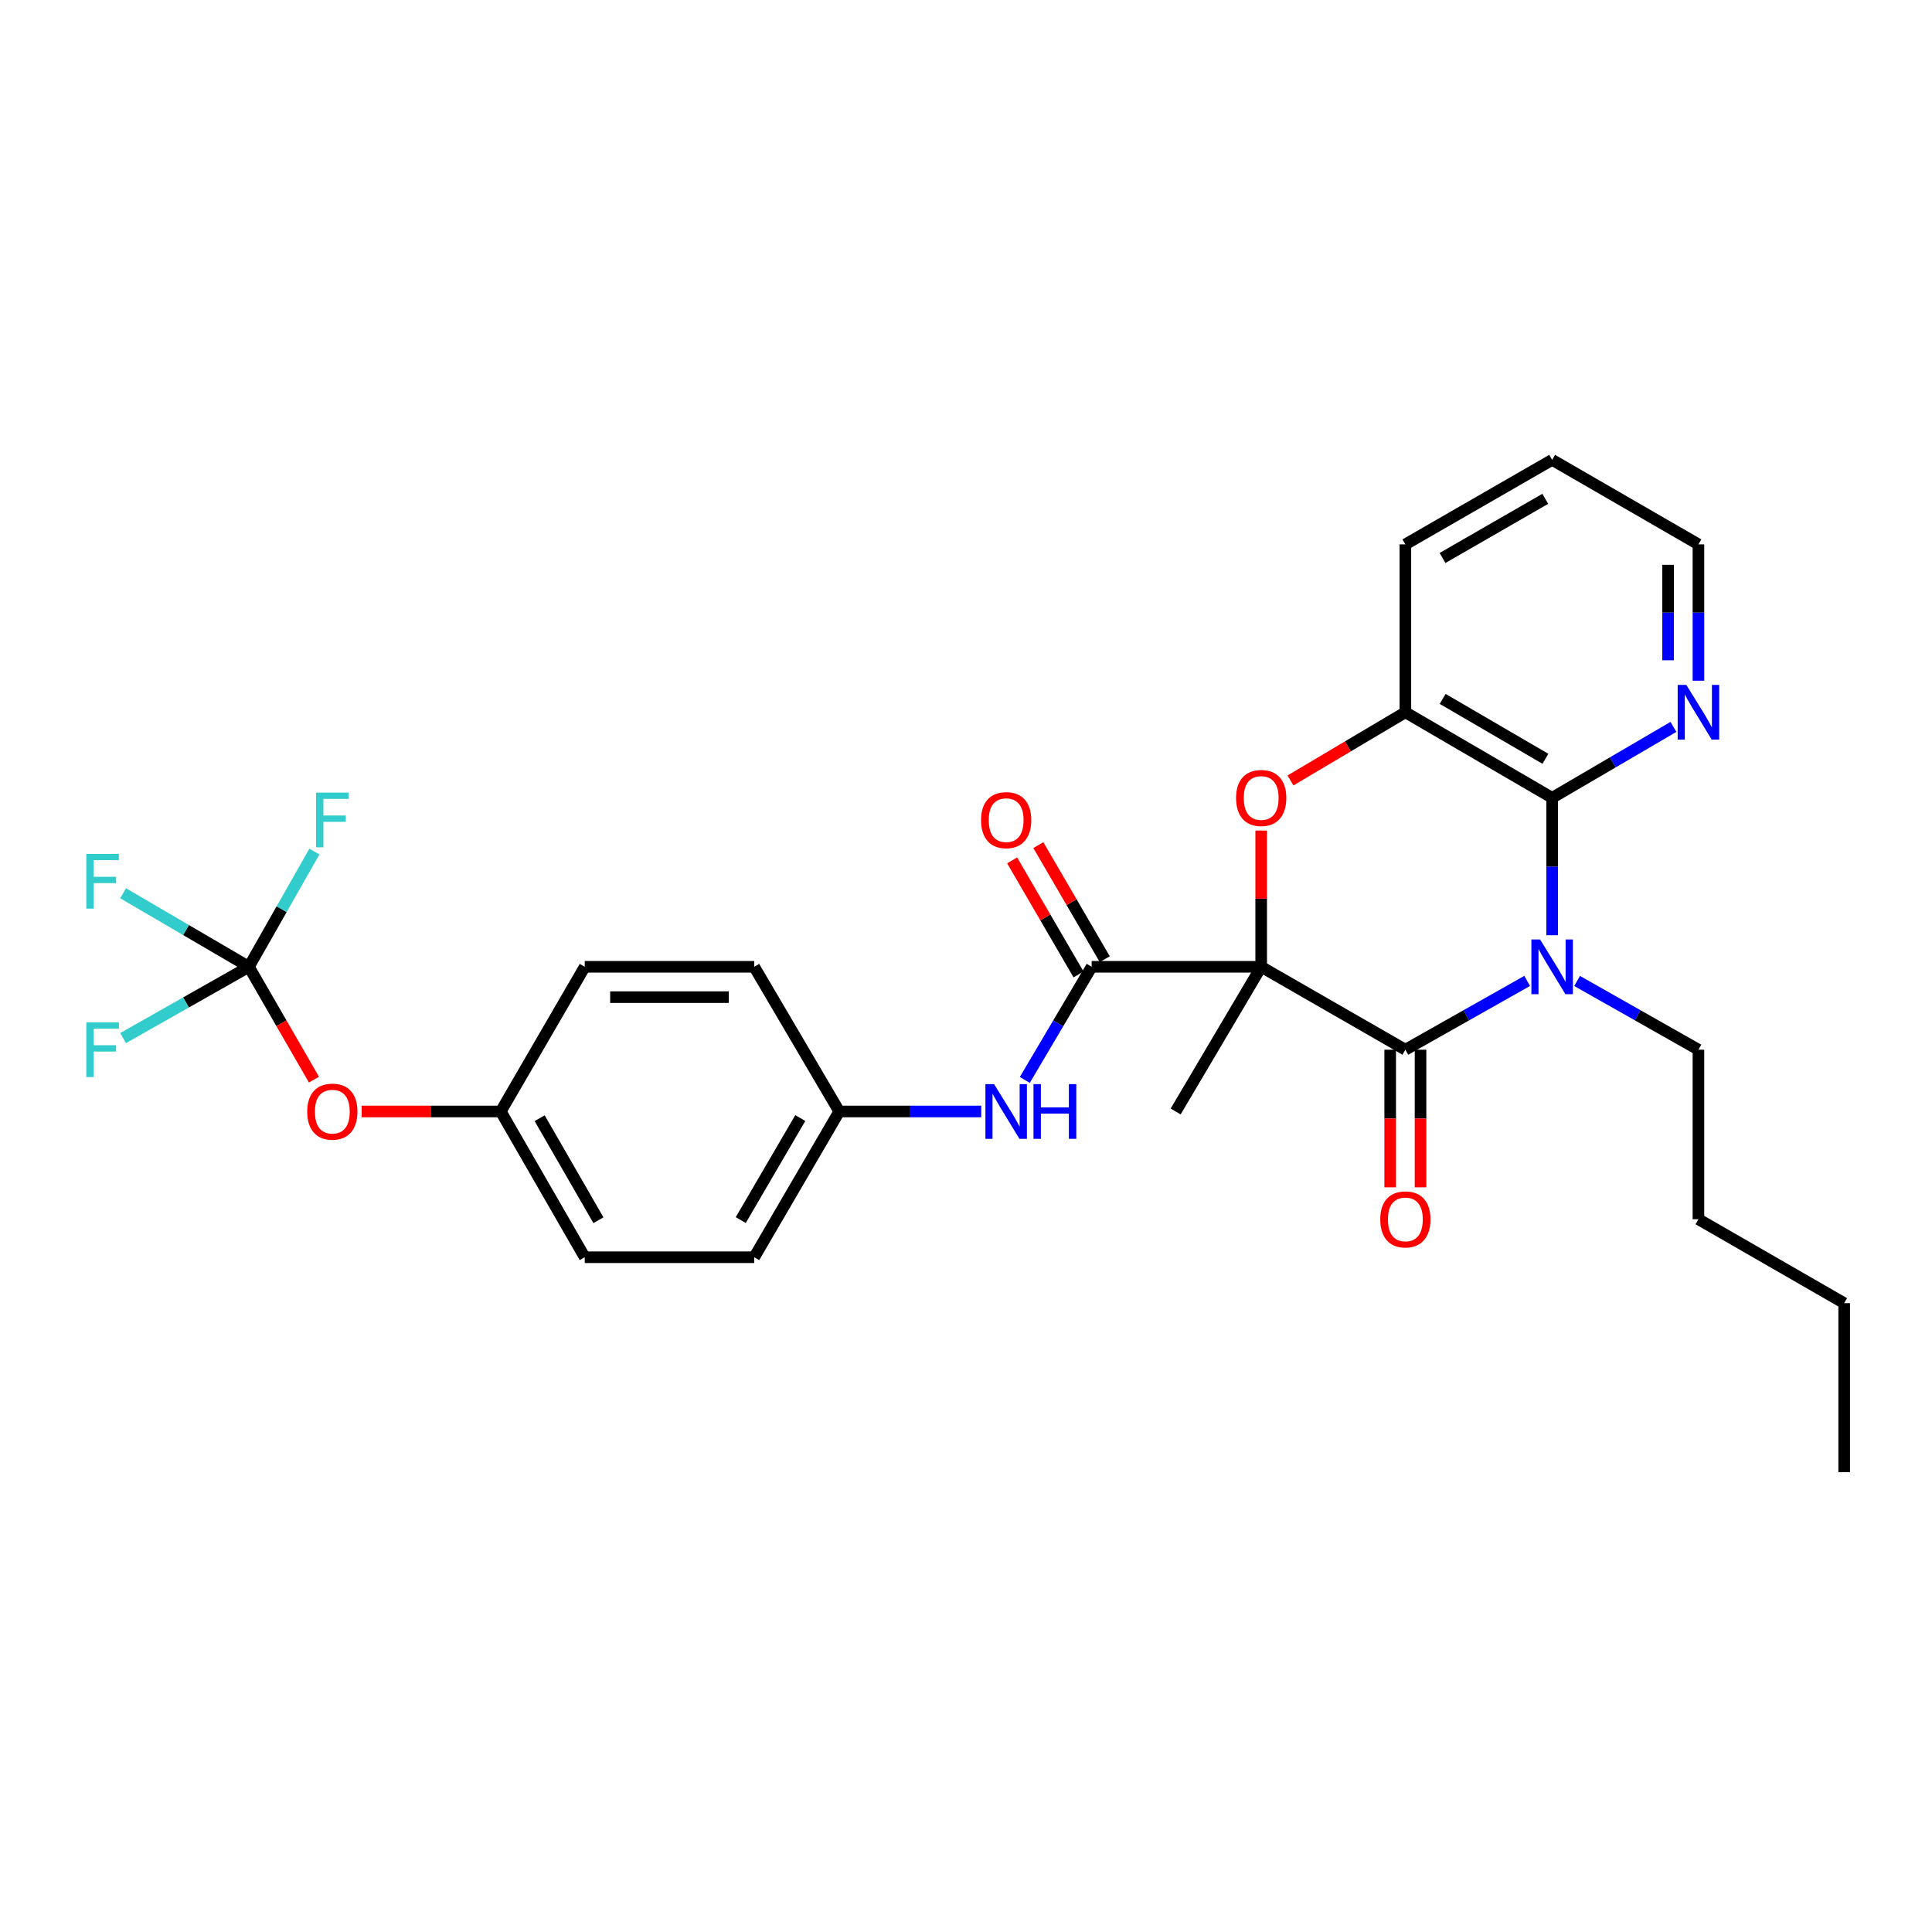 <?xml version='1.0' encoding='iso-8859-1'?>
<svg version='1.1' baseProfile='full'
              xmlns='http://www.w3.org/2000/svg'
                      xmlns:rdkit='http://www.rdkit.org/xml'
                      xmlns:xlink='http://www.w3.org/1999/xlink'
                  xml:space='preserve'
width='1000px' height='1000px' viewBox='0 0 1000 1000'>
<!-- END OF HEADER -->
<rect style='opacity:1.0;fill:#FFFFFF;stroke:none' width='1000' height='1000' x='0' y='0'> </rect>
<path class='bond-1' d='M 652.787,500.419 L 727.415,543.325' style='fill:none;fill-rule:evenodd;stroke:#000000;stroke-width:6px;stroke-linecap:butt;stroke-linejoin:miter;stroke-opacity:1' />
<path class='bond-2' d='M 652.787,500.419 L 652.787,465.161' style='fill:none;fill-rule:evenodd;stroke:#000000;stroke-width:6px;stroke-linecap:butt;stroke-linejoin:miter;stroke-opacity:1' />
<path class='bond-2' d='M 652.787,465.161 L 652.787,429.903' style='fill:none;fill-rule:evenodd;stroke:#FF0000;stroke-width:6px;stroke-linecap:butt;stroke-linejoin:miter;stroke-opacity:1' />
<path class='bond-4' d='M 652.787,500.419 L 565.037,500.419' style='fill:none;fill-rule:evenodd;stroke:#000000;stroke-width:6px;stroke-linecap:butt;stroke-linejoin:miter;stroke-opacity:1' />
<path class='bond-17' d='M 652.787,500.419 L 608.511,575.3' style='fill:none;fill-rule:evenodd;stroke:#000000;stroke-width:6px;stroke-linecap:butt;stroke-linejoin:miter;stroke-opacity:1' />
<path class='bond-0' d='M 790.466,507.716 L 758.94,525.521' style='fill:none;fill-rule:evenodd;stroke:#0000FF;stroke-width:6px;stroke-linecap:butt;stroke-linejoin:miter;stroke-opacity:1' />
<path class='bond-0' d='M 758.94,525.521 L 727.415,543.325' style='fill:none;fill-rule:evenodd;stroke:#000000;stroke-width:6px;stroke-linecap:butt;stroke-linejoin:miter;stroke-opacity:1' />
<path class='bond-13' d='M 816.303,507.738 L 847.704,525.531' style='fill:none;fill-rule:evenodd;stroke:#0000FF;stroke-width:6px;stroke-linecap:butt;stroke-linejoin:miter;stroke-opacity:1' />
<path class='bond-13' d='M 847.704,525.531 L 879.106,543.325' style='fill:none;fill-rule:evenodd;stroke:#000000;stroke-width:6px;stroke-linecap:butt;stroke-linejoin:miter;stroke-opacity:1' />
<path class='bond-29' d='M 803.387,484.072 L 803.387,448.515' style='fill:none;fill-rule:evenodd;stroke:#0000FF;stroke-width:6px;stroke-linecap:butt;stroke-linejoin:miter;stroke-opacity:1' />
<path class='bond-29' d='M 803.387,448.515 L 803.387,412.957' style='fill:none;fill-rule:evenodd;stroke:#000000;stroke-width:6px;stroke-linecap:butt;stroke-linejoin:miter;stroke-opacity:1' />
<path class='bond-9' d='M 719.563,543.325 L 719.563,578.943' style='fill:none;fill-rule:evenodd;stroke:#000000;stroke-width:6px;stroke-linecap:butt;stroke-linejoin:miter;stroke-opacity:1' />
<path class='bond-9' d='M 719.563,578.943 L 719.563,614.561' style='fill:none;fill-rule:evenodd;stroke:#FF0000;stroke-width:6px;stroke-linecap:butt;stroke-linejoin:miter;stroke-opacity:1' />
<path class='bond-9' d='M 735.267,543.325 L 735.267,578.943' style='fill:none;fill-rule:evenodd;stroke:#000000;stroke-width:6px;stroke-linecap:butt;stroke-linejoin:miter;stroke-opacity:1' />
<path class='bond-9' d='M 735.267,578.943 L 735.267,614.561' style='fill:none;fill-rule:evenodd;stroke:#FF0000;stroke-width:6px;stroke-linecap:butt;stroke-linejoin:miter;stroke-opacity:1' />
<path class='bond-5' d='M 667.956,403.955 L 697.686,386.314' style='fill:none;fill-rule:evenodd;stroke:#FF0000;stroke-width:6px;stroke-linecap:butt;stroke-linejoin:miter;stroke-opacity:1' />
<path class='bond-5' d='M 697.686,386.314 L 727.415,368.672' style='fill:none;fill-rule:evenodd;stroke:#000000;stroke-width:6px;stroke-linecap:butt;stroke-linejoin:miter;stroke-opacity:1' />
<path class='bond-3' d='M 803.387,412.957 L 727.415,368.672' style='fill:none;fill-rule:evenodd;stroke:#000000;stroke-width:6px;stroke-linecap:butt;stroke-linejoin:miter;stroke-opacity:1' />
<path class='bond-3' d='M 799.9,392.747 L 746.719,361.748' style='fill:none;fill-rule:evenodd;stroke:#000000;stroke-width:6px;stroke-linecap:butt;stroke-linejoin:miter;stroke-opacity:1' />
<path class='bond-8' d='M 803.387,412.957 L 834.78,394.596' style='fill:none;fill-rule:evenodd;stroke:#000000;stroke-width:6px;stroke-linecap:butt;stroke-linejoin:miter;stroke-opacity:1' />
<path class='bond-8' d='M 834.78,394.596 L 866.173,376.236' style='fill:none;fill-rule:evenodd;stroke:#0000FF;stroke-width:6px;stroke-linecap:butt;stroke-linejoin:miter;stroke-opacity:1' />
<path class='bond-7' d='M 565.037,500.419 L 547.738,529.692' style='fill:none;fill-rule:evenodd;stroke:#000000;stroke-width:6px;stroke-linecap:butt;stroke-linejoin:miter;stroke-opacity:1' />
<path class='bond-7' d='M 547.738,529.692 L 530.44,558.966' style='fill:none;fill-rule:evenodd;stroke:#0000FF;stroke-width:6px;stroke-linecap:butt;stroke-linejoin:miter;stroke-opacity:1' />
<path class='bond-10' d='M 571.823,496.468 L 554.635,466.948' style='fill:none;fill-rule:evenodd;stroke:#000000;stroke-width:6px;stroke-linecap:butt;stroke-linejoin:miter;stroke-opacity:1' />
<path class='bond-10' d='M 554.635,466.948 L 537.447,437.428' style='fill:none;fill-rule:evenodd;stroke:#FF0000;stroke-width:6px;stroke-linecap:butt;stroke-linejoin:miter;stroke-opacity:1' />
<path class='bond-10' d='M 558.252,504.37 L 541.064,474.85' style='fill:none;fill-rule:evenodd;stroke:#000000;stroke-width:6px;stroke-linecap:butt;stroke-linejoin:miter;stroke-opacity:1' />
<path class='bond-10' d='M 541.064,474.85 L 523.876,445.33' style='fill:none;fill-rule:evenodd;stroke:#FF0000;stroke-width:6px;stroke-linecap:butt;stroke-linejoin:miter;stroke-opacity:1' />
<path class='bond-23' d='M 727.415,368.672 L 727.415,281.769' style='fill:none;fill-rule:evenodd;stroke:#000000;stroke-width:6px;stroke-linecap:butt;stroke-linejoin:miter;stroke-opacity:1' />
<path class='bond-6' d='M 128.827,500.419 L 145.668,529.619' style='fill:none;fill-rule:evenodd;stroke:#000000;stroke-width:6px;stroke-linecap:butt;stroke-linejoin:miter;stroke-opacity:1' />
<path class='bond-6' d='M 145.668,529.619 L 162.508,558.819' style='fill:none;fill-rule:evenodd;stroke:#FF0000;stroke-width:6px;stroke-linecap:butt;stroke-linejoin:miter;stroke-opacity:1' />
<path class='bond-14' d='M 128.827,500.419 L 145.776,470.592' style='fill:none;fill-rule:evenodd;stroke:#000000;stroke-width:6px;stroke-linecap:butt;stroke-linejoin:miter;stroke-opacity:1' />
<path class='bond-14' d='M 145.776,470.592 L 162.725,440.766' style='fill:none;fill-rule:evenodd;stroke:#33CCCC;stroke-width:6px;stroke-linecap:butt;stroke-linejoin:miter;stroke-opacity:1' />
<path class='bond-15' d='M 128.827,500.419 L 96.274,481.384' style='fill:none;fill-rule:evenodd;stroke:#000000;stroke-width:6px;stroke-linecap:butt;stroke-linejoin:miter;stroke-opacity:1' />
<path class='bond-15' d='M 96.274,481.384 L 63.721,462.348' style='fill:none;fill-rule:evenodd;stroke:#33CCCC;stroke-width:6px;stroke-linecap:butt;stroke-linejoin:miter;stroke-opacity:1' />
<path class='bond-16' d='M 128.827,500.419 L 96.266,518.87' style='fill:none;fill-rule:evenodd;stroke:#000000;stroke-width:6px;stroke-linecap:butt;stroke-linejoin:miter;stroke-opacity:1' />
<path class='bond-16' d='M 96.266,518.87 L 63.704,537.321' style='fill:none;fill-rule:evenodd;stroke:#33CCCC;stroke-width:6px;stroke-linecap:butt;stroke-linejoin:miter;stroke-opacity:1' />
<path class='bond-12' d='M 507.887,575.3 L 471.138,575.3' style='fill:none;fill-rule:evenodd;stroke:#0000FF;stroke-width:6px;stroke-linecap:butt;stroke-linejoin:miter;stroke-opacity:1' />
<path class='bond-12' d='M 471.138,575.3 L 434.39,575.3' style='fill:none;fill-rule:evenodd;stroke:#000000;stroke-width:6px;stroke-linecap:butt;stroke-linejoin:miter;stroke-opacity:1' />
<path class='bond-31' d='M 879.106,352.339 L 879.106,317.054' style='fill:none;fill-rule:evenodd;stroke:#0000FF;stroke-width:6px;stroke-linecap:butt;stroke-linejoin:miter;stroke-opacity:1' />
<path class='bond-31' d='M 879.106,317.054 L 879.106,281.769' style='fill:none;fill-rule:evenodd;stroke:#000000;stroke-width:6px;stroke-linecap:butt;stroke-linejoin:miter;stroke-opacity:1' />
<path class='bond-31' d='M 863.402,341.754 L 863.402,317.054' style='fill:none;fill-rule:evenodd;stroke:#0000FF;stroke-width:6px;stroke-linecap:butt;stroke-linejoin:miter;stroke-opacity:1' />
<path class='bond-31' d='M 863.402,317.054 L 863.402,292.354' style='fill:none;fill-rule:evenodd;stroke:#000000;stroke-width:6px;stroke-linecap:butt;stroke-linejoin:miter;stroke-opacity:1' />
<path class='bond-11' d='M 187.193,575.3 L 223.194,575.3' style='fill:none;fill-rule:evenodd;stroke:#FF0000;stroke-width:6px;stroke-linecap:butt;stroke-linejoin:miter;stroke-opacity:1' />
<path class='bond-11' d='M 223.194,575.3 L 259.196,575.3' style='fill:none;fill-rule:evenodd;stroke:#000000;stroke-width:6px;stroke-linecap:butt;stroke-linejoin:miter;stroke-opacity:1' />
<path class='bond-19' d='M 434.39,575.3 L 390.384,500.419' style='fill:none;fill-rule:evenodd;stroke:#000000;stroke-width:6px;stroke-linecap:butt;stroke-linejoin:miter;stroke-opacity:1' />
<path class='bond-20' d='M 434.39,575.3 L 390.384,650.74' style='fill:none;fill-rule:evenodd;stroke:#000000;stroke-width:6px;stroke-linecap:butt;stroke-linejoin:miter;stroke-opacity:1' />
<path class='bond-20' d='M 414.224,578.703 L 383.42,631.511' style='fill:none;fill-rule:evenodd;stroke:#000000;stroke-width:6px;stroke-linecap:butt;stroke-linejoin:miter;stroke-opacity:1' />
<path class='bond-25' d='M 879.106,543.325 L 879.106,631.075' style='fill:none;fill-rule:evenodd;stroke:#000000;stroke-width:6px;stroke-linecap:butt;stroke-linejoin:miter;stroke-opacity:1' />
<path class='bond-18' d='M 259.196,575.3 L 302.66,650.74' style='fill:none;fill-rule:evenodd;stroke:#000000;stroke-width:6px;stroke-linecap:butt;stroke-linejoin:miter;stroke-opacity:1' />
<path class='bond-18' d='M 279.322,578.776 L 309.748,631.584' style='fill:none;fill-rule:evenodd;stroke:#000000;stroke-width:6px;stroke-linecap:butt;stroke-linejoin:miter;stroke-opacity:1' />
<path class='bond-30' d='M 259.196,575.3 L 302.66,500.419' style='fill:none;fill-rule:evenodd;stroke:#000000;stroke-width:6px;stroke-linecap:butt;stroke-linejoin:miter;stroke-opacity:1' />
<path class='bond-21' d='M 390.384,500.419 L 302.66,500.419' style='fill:none;fill-rule:evenodd;stroke:#000000;stroke-width:6px;stroke-linecap:butt;stroke-linejoin:miter;stroke-opacity:1' />
<path class='bond-21' d='M 377.225,516.123 L 315.819,516.123' style='fill:none;fill-rule:evenodd;stroke:#000000;stroke-width:6px;stroke-linecap:butt;stroke-linejoin:miter;stroke-opacity:1' />
<path class='bond-22' d='M 390.384,650.74 L 302.66,650.74' style='fill:none;fill-rule:evenodd;stroke:#000000;stroke-width:6px;stroke-linecap:butt;stroke-linejoin:miter;stroke-opacity:1' />
<path class='bond-26' d='M 727.415,281.769 L 803.387,238.016' style='fill:none;fill-rule:evenodd;stroke:#000000;stroke-width:6px;stroke-linecap:butt;stroke-linejoin:miter;stroke-opacity:1' />
<path class='bond-26' d='M 746.648,288.814 L 799.828,258.187' style='fill:none;fill-rule:evenodd;stroke:#000000;stroke-width:6px;stroke-linecap:butt;stroke-linejoin:miter;stroke-opacity:1' />
<path class='bond-24' d='M 879.106,281.769 L 803.387,238.016' style='fill:none;fill-rule:evenodd;stroke:#000000;stroke-width:6px;stroke-linecap:butt;stroke-linejoin:miter;stroke-opacity:1' />
<path class='bond-27' d='M 879.106,631.075 L 954.545,674.514' style='fill:none;fill-rule:evenodd;stroke:#000000;stroke-width:6px;stroke-linecap:butt;stroke-linejoin:miter;stroke-opacity:1' />
<path class='bond-28' d='M 954.545,674.514 L 954.545,761.984' style='fill:none;fill-rule:evenodd;stroke:#000000;stroke-width:6px;stroke-linecap:butt;stroke-linejoin:miter;stroke-opacity:1' />
<path  class='atom-1' d='M 797.127 486.259
L 806.407 501.259
Q 807.327 502.739, 808.807 505.419
Q 810.287 508.099, 810.367 508.259
L 810.367 486.259
L 814.127 486.259
L 814.127 514.579
L 810.247 514.579
L 800.287 498.179
Q 799.127 496.259, 797.887 494.059
Q 796.687 491.859, 796.327 491.179
L 796.327 514.579
L 792.647 514.579
L 792.647 486.259
L 797.127 486.259
' fill='#0000FF'/>
<path  class='atom-3' d='M 639.787 413.037
Q 639.787 406.237, 643.147 402.437
Q 646.507 398.637, 652.787 398.637
Q 659.067 398.637, 662.427 402.437
Q 665.787 406.237, 665.787 413.037
Q 665.787 419.917, 662.387 423.837
Q 658.987 427.717, 652.787 427.717
Q 646.547 427.717, 643.147 423.837
Q 639.787 419.957, 639.787 413.037
M 652.787 424.517
Q 657.107 424.517, 659.427 421.637
Q 661.787 418.717, 661.787 413.037
Q 661.787 407.477, 659.427 404.677
Q 657.107 401.837, 652.787 401.837
Q 648.467 401.837, 646.107 404.637
Q 643.787 407.437, 643.787 413.037
Q 643.787 418.757, 646.107 421.637
Q 648.467 424.517, 652.787 424.517
' fill='#FF0000'/>
<path  class='atom-8' d='M 514.527 561.14
L 523.807 576.14
Q 524.727 577.62, 526.207 580.3
Q 527.687 582.98, 527.767 583.14
L 527.767 561.14
L 531.527 561.14
L 531.527 589.46
L 527.647 589.46
L 517.687 573.06
Q 516.527 571.14, 515.287 568.94
Q 514.087 566.74, 513.727 566.06
L 513.727 589.46
L 510.047 589.46
L 510.047 561.14
L 514.527 561.14
' fill='#0000FF'/>
<path  class='atom-8' d='M 534.927 561.14
L 538.767 561.14
L 538.767 573.18
L 553.247 573.18
L 553.247 561.14
L 557.087 561.14
L 557.087 589.46
L 553.247 589.46
L 553.247 576.38
L 538.767 576.38
L 538.767 589.46
L 534.927 589.46
L 534.927 561.14
' fill='#0000FF'/>
<path  class='atom-9' d='M 872.846 354.512
L 882.126 369.512
Q 883.046 370.992, 884.526 373.672
Q 886.006 376.352, 886.086 376.512
L 886.086 354.512
L 889.846 354.512
L 889.846 382.832
L 885.966 382.832
L 876.006 366.432
Q 874.846 364.512, 873.606 362.312
Q 872.406 360.112, 872.046 359.432
L 872.046 382.832
L 868.366 382.832
L 868.366 354.512
L 872.846 354.512
' fill='#0000FF'/>
<path  class='atom-10' d='M 714.415 631.155
Q 714.415 624.355, 717.775 620.555
Q 721.135 616.755, 727.415 616.755
Q 733.695 616.755, 737.055 620.555
Q 740.415 624.355, 740.415 631.155
Q 740.415 638.035, 737.015 641.955
Q 733.615 645.835, 727.415 645.835
Q 721.175 645.835, 717.775 641.955
Q 714.415 638.075, 714.415 631.155
M 727.415 642.635
Q 731.735 642.635, 734.055 639.755
Q 736.415 636.835, 736.415 631.155
Q 736.415 625.595, 734.055 622.795
Q 731.735 619.955, 727.415 619.955
Q 723.095 619.955, 720.735 622.755
Q 718.415 625.555, 718.415 631.155
Q 718.415 636.875, 720.735 639.755
Q 723.095 642.635, 727.415 642.635
' fill='#FF0000'/>
<path  class='atom-11' d='M 507.787 424.501
Q 507.787 417.701, 511.147 413.901
Q 514.507 410.101, 520.787 410.101
Q 527.067 410.101, 530.427 413.901
Q 533.787 417.701, 533.787 424.501
Q 533.787 431.381, 530.387 435.301
Q 526.987 439.181, 520.787 439.181
Q 514.547 439.181, 511.147 435.301
Q 507.787 431.421, 507.787 424.501
M 520.787 435.981
Q 525.107 435.981, 527.427 433.101
Q 529.787 430.181, 529.787 424.501
Q 529.787 418.941, 527.427 416.141
Q 525.107 413.301, 520.787 413.301
Q 516.467 413.301, 514.107 416.101
Q 511.787 418.901, 511.787 424.501
Q 511.787 430.221, 514.107 433.101
Q 516.467 435.981, 520.787 435.981
' fill='#FF0000'/>
<path  class='atom-12' d='M 159.013 575.38
Q 159.013 568.58, 162.373 564.78
Q 165.733 560.98, 172.013 560.98
Q 178.293 560.98, 181.653 564.78
Q 185.013 568.58, 185.013 575.38
Q 185.013 582.26, 181.613 586.18
Q 178.213 590.06, 172.013 590.06
Q 165.773 590.06, 162.373 586.18
Q 159.013 582.3, 159.013 575.38
M 172.013 586.86
Q 176.333 586.86, 178.653 583.98
Q 181.013 581.06, 181.013 575.38
Q 181.013 569.82, 178.653 567.02
Q 176.333 564.18, 172.013 564.18
Q 167.693 564.18, 165.333 566.98
Q 163.013 569.78, 163.013 575.38
Q 163.013 581.1, 165.333 583.98
Q 167.693 586.86, 172.013 586.86
' fill='#FF0000'/>
<path  class='atom-15' d='M 163.593 410.261
L 180.433 410.261
L 180.433 413.501
L 167.393 413.501
L 167.393 422.101
L 178.993 422.101
L 178.993 425.381
L 167.393 425.381
L 167.393 438.581
L 163.593 438.581
L 163.593 410.261
' fill='#33CCCC'/>
<path  class='atom-16' d='M 44.689 441.983
L 61.529 441.983
L 61.529 445.223
L 48.489 445.223
L 48.489 453.823
L 60.089 453.823
L 60.089 457.103
L 48.489 457.103
L 48.489 470.303
L 44.689 470.303
L 44.689 441.983
' fill='#33CCCC'/>
<path  class='atom-17' d='M 44.689 529.165
L 61.529 529.165
L 61.529 532.405
L 48.489 532.405
L 48.489 541.005
L 60.089 541.005
L 60.089 544.285
L 48.489 544.285
L 48.489 557.485
L 44.689 557.485
L 44.689 529.165
' fill='#33CCCC'/>
</svg>
